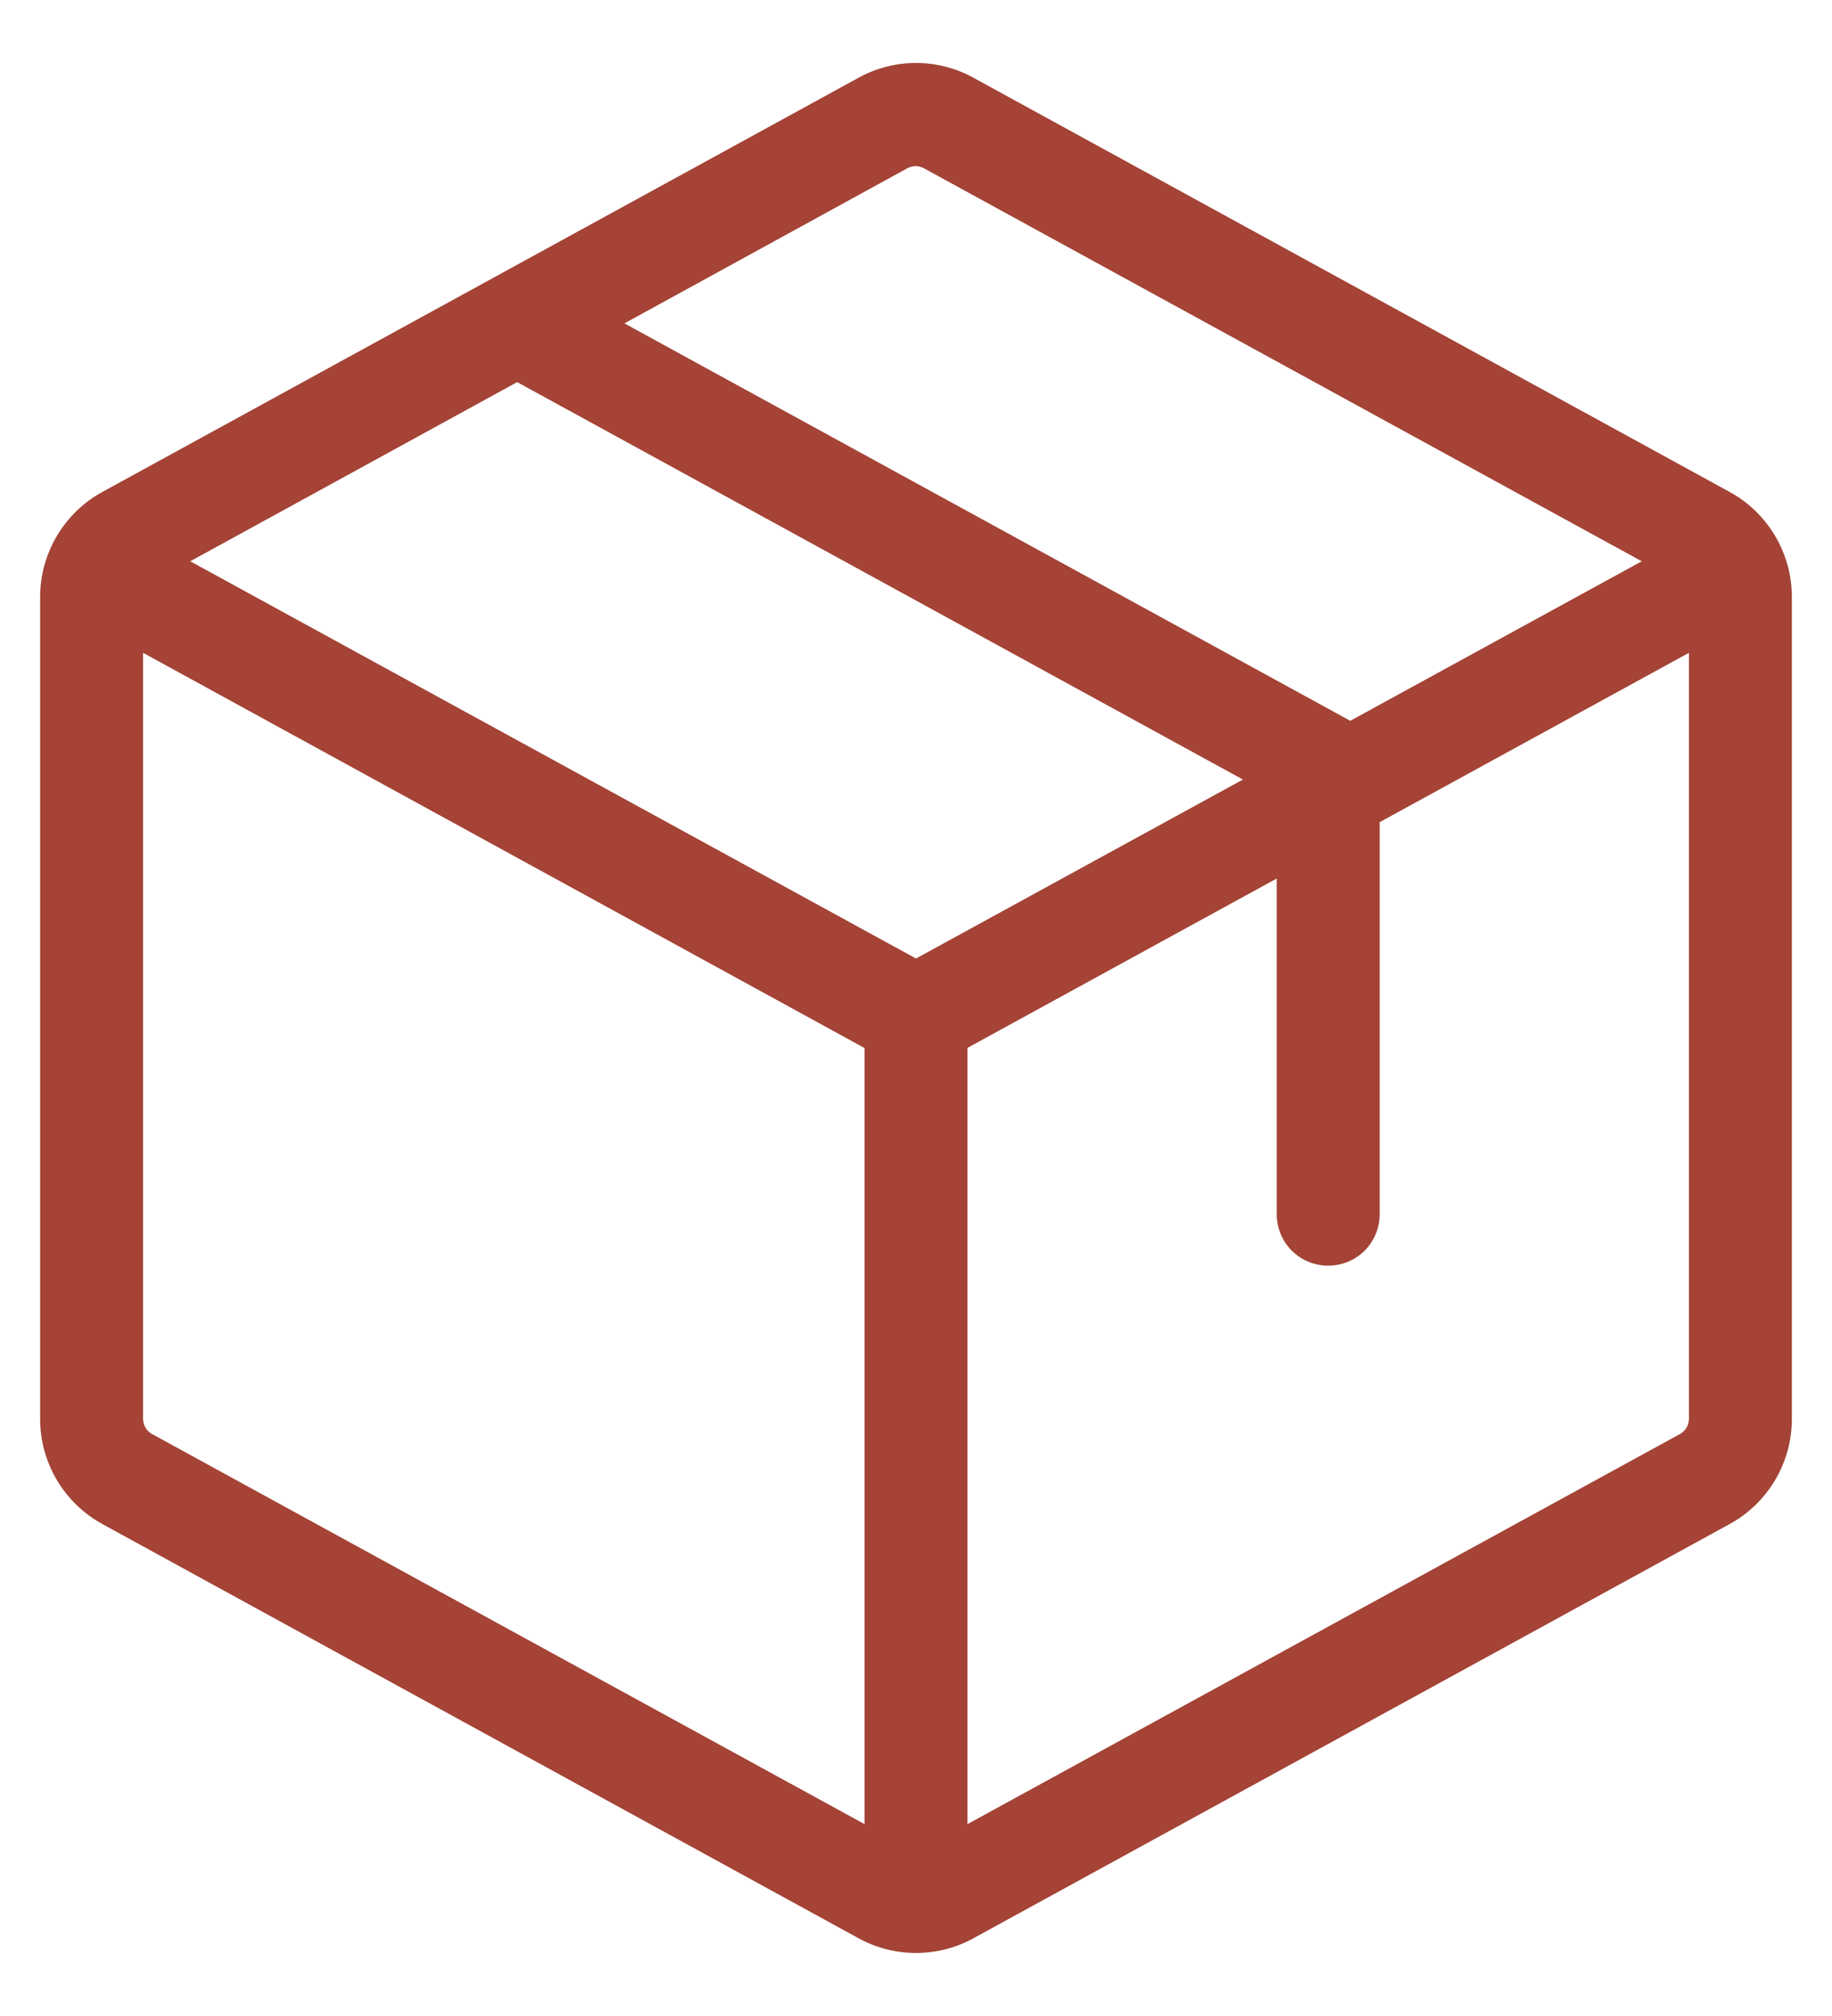 <svg xmlns="http://www.w3.org/2000/svg" fill="none" viewBox="0 0 20 22" height="22" width="20">
<path fill="#A44336" d="M18.88 5.367L10.63 0.85C10.437 0.743 10.22 0.687 10 0.687C9.78 0.687 9.563 0.743 9.37 0.85L1.12 5.367C0.914 5.479 0.741 5.646 0.621 5.848C0.501 6.051 0.438 6.282 0.438 6.517V15.483C0.438 15.718 0.501 15.949 0.621 16.152C0.741 16.354 0.914 16.52 1.12 16.633L9.37 21.15C9.563 21.257 9.78 21.312 10 21.312C10.22 21.312 10.437 21.257 10.63 21.15L18.88 16.633C19.086 16.52 19.259 16.354 19.379 16.152C19.499 15.949 19.562 15.718 19.562 15.483V6.517C19.562 6.282 19.499 6.051 19.379 5.848C19.259 5.646 19.086 5.479 18.88 5.367ZM9.906 1.836C9.934 1.821 9.965 1.813 9.996 1.813C10.028 1.813 10.059 1.821 10.086 1.836L17.923 6.125L14.741 7.866L6.817 3.529L9.906 1.836ZM9.438 19.906L1.656 15.647C1.627 15.631 1.604 15.607 1.587 15.578C1.571 15.549 1.562 15.516 1.562 15.483V7.124L9.438 11.437V19.906ZM2.077 6.125L5.646 4.17L13.569 8.507L10 10.46L2.077 6.125ZM18.438 15.483C18.438 15.516 18.429 15.549 18.413 15.578C18.396 15.607 18.372 15.631 18.344 15.647L10.562 19.906V11.435L13.938 9.587V13.25C13.938 13.399 13.997 13.542 14.102 13.648C14.208 13.753 14.351 13.812 14.5 13.812C14.649 13.812 14.792 13.753 14.898 13.648C15.003 13.542 15.062 13.399 15.062 13.25V8.972L18.438 7.124V15.483Z"></path>
</svg>
